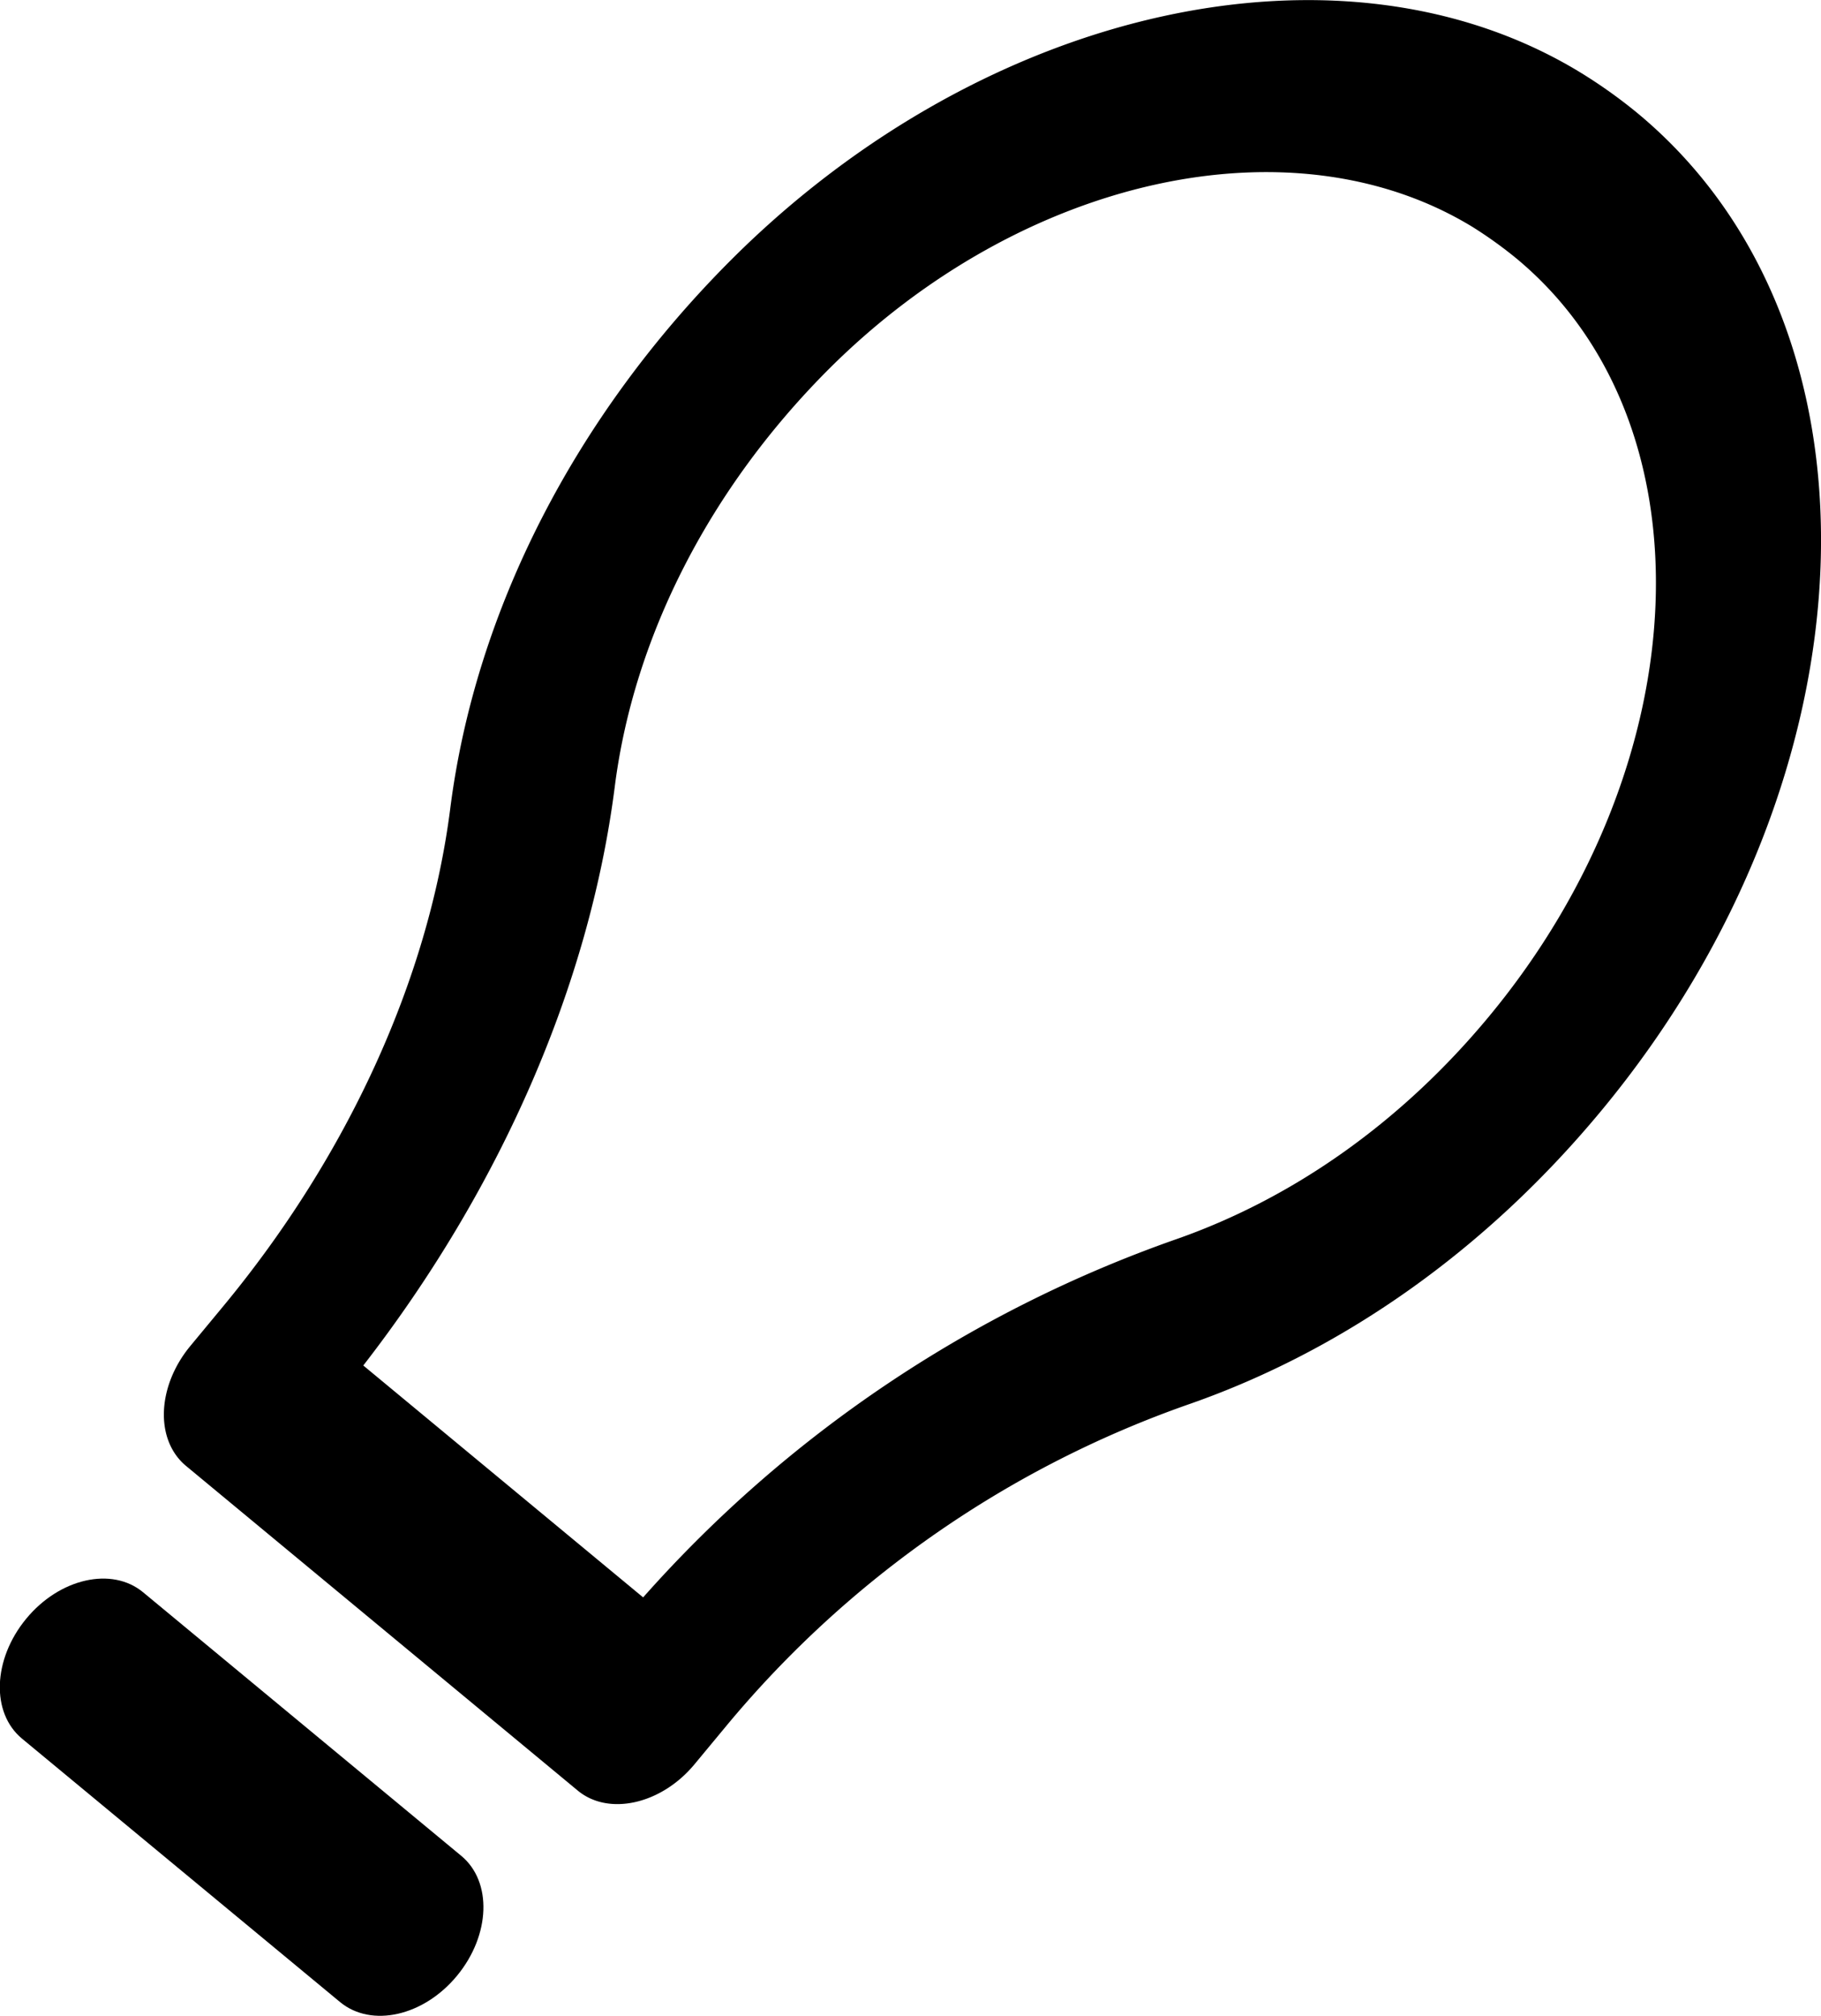<svg xmlns="http://www.w3.org/2000/svg" id="Layer_1" data-name="Layer 1" viewBox="0 0 440.74 487.77"><title>mercure</title><path d="M166.92,452.81l-94.8-78.55c-7.55-6.25-7.09-19.19,1-29l7.91-9.55c30.21-36.46,49.71-79.16,55-120.33,6.07-48.11,30.34-95.35,68.16-133.11C265.71,20.94,352,2,409.54,37.05a122.35,122.35,0,0,1,13.82,9.83C485.89,98.69,482,207,414.67,288.27c-27.62,33.34-61.94,57.75-99.42,70.91a254.85,254.85,0,0,0-112.19,77.75l-7.92,9.55c-8,9.63-20.74,12.53-28.22,6.33ZM115,349.94l67.74,56.12A309.16,309.16,0,0,1,312,319.31c28.43-10,54.49-28.5,75.49-53.85,51.14-61.72,54.1-144,6.6-183.39a103,103,0,0,0-10.6-7.61c-43.62-26.62-109.08-12.2-155.75,34.33C199,137.52,180.48,173.44,175.86,210c-6.13,47.92-27.64,97.14-60.83,139.92Z" transform="translate(-27.08 -19.54)"></path><path d="M109.41,504l-77-63.76c-7.55-6.26-7.08-19.19,1-29s20.75-12.67,28.3-6.42l77,63.77c7.55,6.25,7.08,19.19-1,29S117,510.24,109.41,504Z" transform="translate(-27.08 -19.54)"></path></svg>